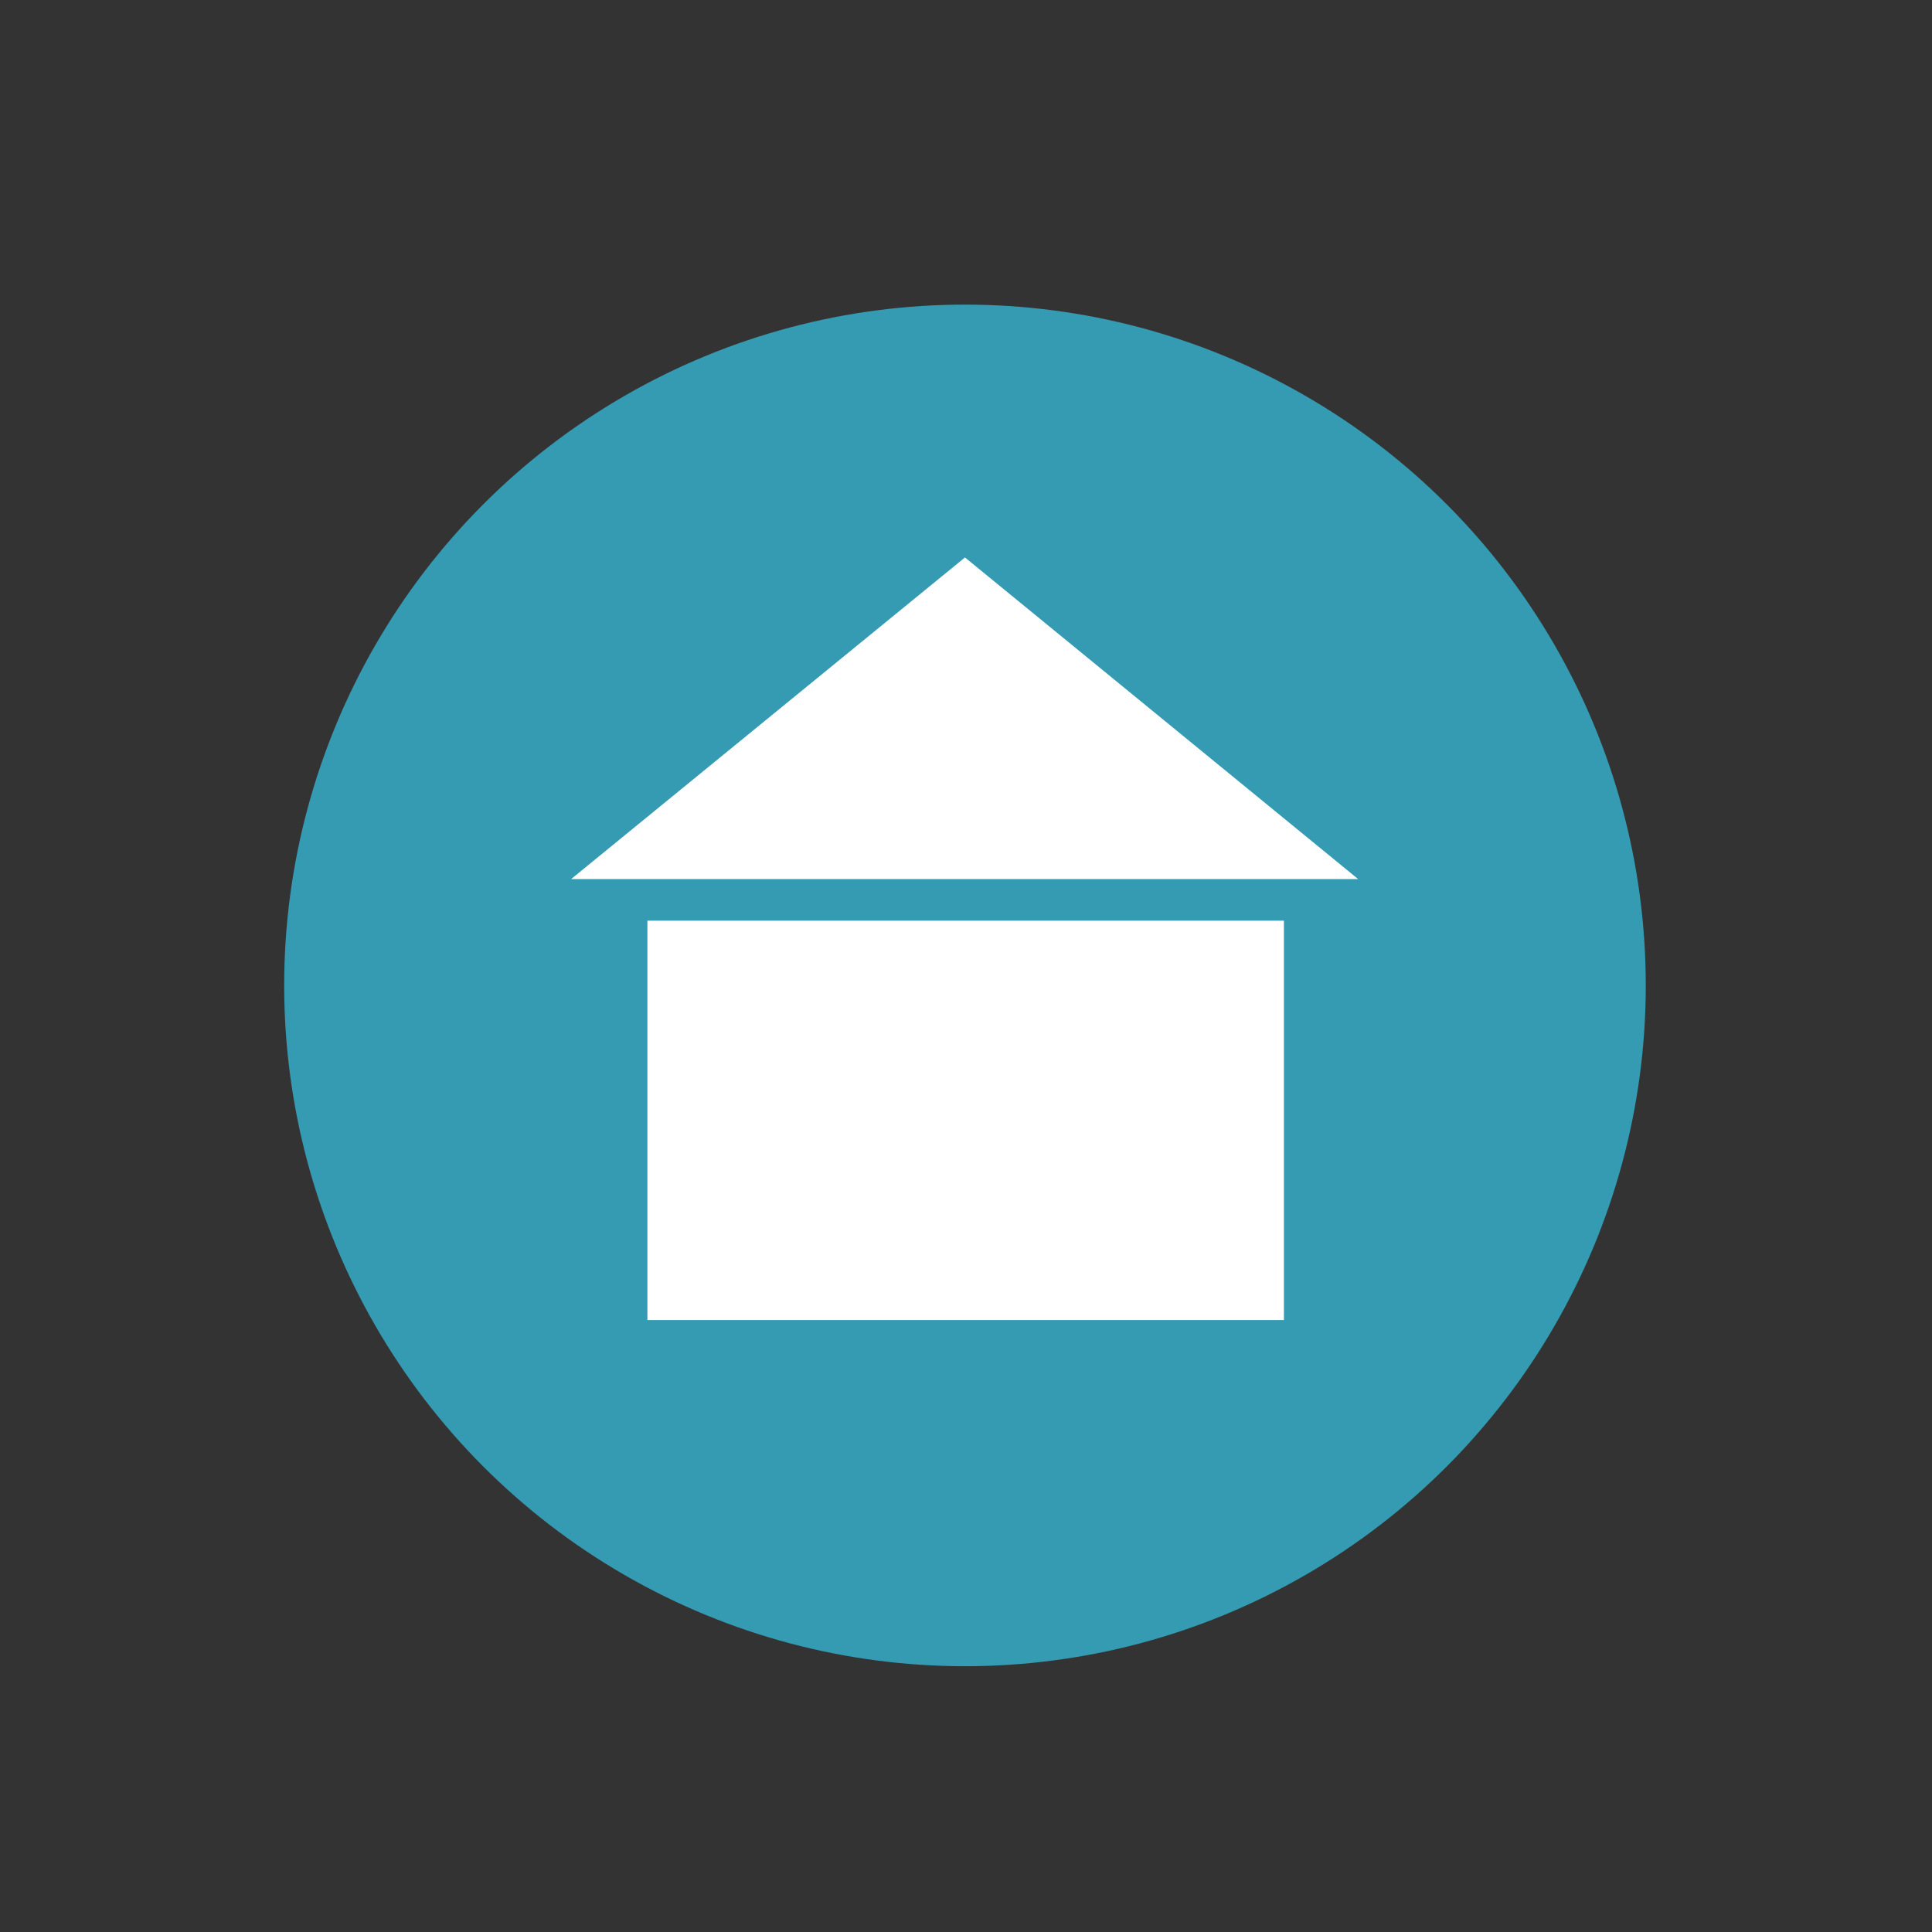 <?xml version="1.0" encoding="UTF-8"?>
<svg id="Layer_1" xmlns="http://www.w3.org/2000/svg" version="1.1" viewBox="0 0 283.5 283.5">
  <rect x="0" y="0" width="283.5" height="283.5" fill="#333333" stroke="none"/>
  <!-- Generator: Adobe Illustrator 29.4.0, SVG Export Plug-In . SVG Version: 2.1.0 Build 152)  -->
  <defs>
    <style>
      .st0 {
        fill: #349bb3;
      }

      .st1 {
        fill: #fff;
      }
    </style>
  </defs>
  <circle class="st0" cx="141.6" cy="144.6" r="99.9"/>
  <rect class="st1" x="95" y="135.1" width="93.4" height="58.6"/>
  <polygon class="st1" points="199.3 129 83.8 129 141.6 81.8 199.3 129"/>
</svg>